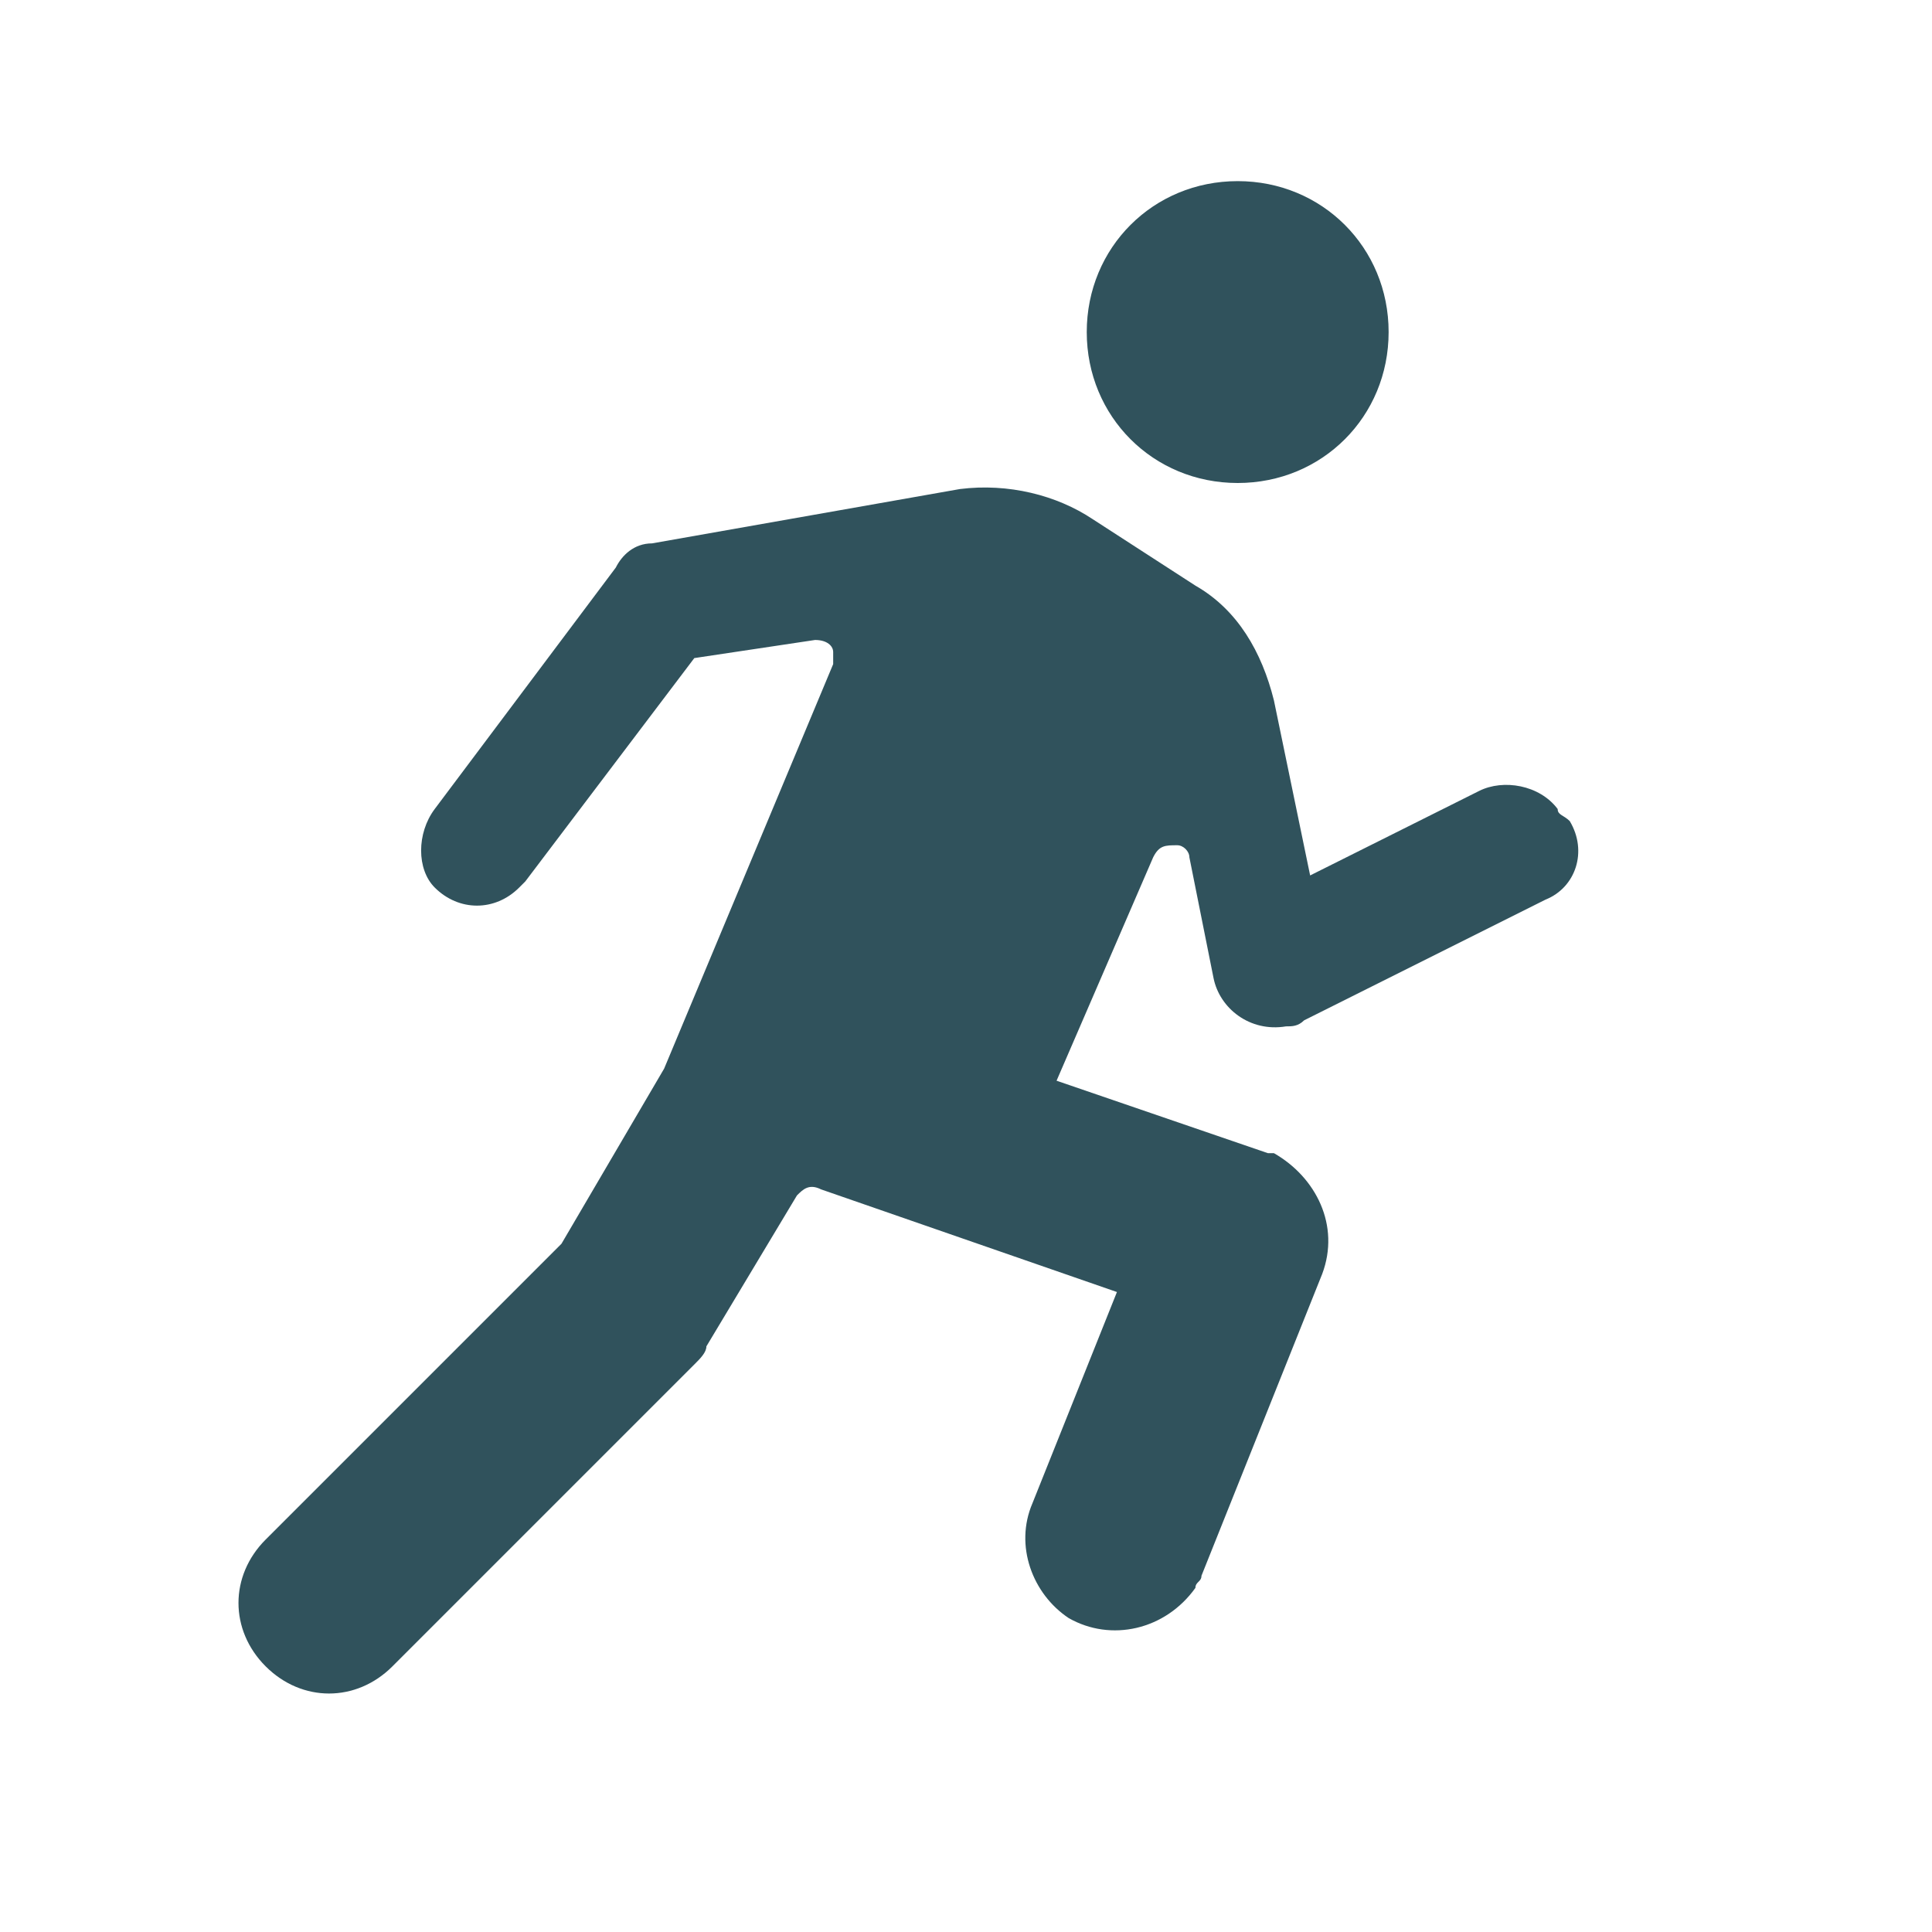 <?xml version="1.0" encoding="utf-8"?>
<!-- Generator: Adobe Illustrator 27.0.0, SVG Export Plug-In . SVG Version: 6.00 Build 0)  -->
<svg version="1.1" id="glyphicons-humans" xmlns="http://www.w3.org/2000/svg" xmlns:xlink="http://www.w3.org/1999/xlink" x="0px"
	 y="0px" viewBox="0 0 32 32" style="enable-background:new 0 0 32 32;" xml:space="preserve">
<style type="text/css">
	.st0{fill:#30525C;}
</style>
<path id="sprinting" class="st0" d="M18,5.5C18,4.1,19.1,3,20.5,3S23,4.1,23,5.5S21.9,8,20.5,8S18,6.9,18,5.5z M25.8,13.4
	c-0.3-0.4-0.9-0.5-1.3-0.3l-2.8,1.4l-0.6-2.9c-0.2-0.8-0.6-1.5-1.3-1.9l-1.7-1.1c-0.6-0.4-1.4-0.6-2.2-0.5L10.8,9
	c-0.3,0-0.5,0.2-0.6,0.4l-3,4c-0.3,0.4-0.3,1,0,1.3c0.4,0.4,1,0.4,1.4,0c0,0,0.1-0.1,0.1-0.1l2.8-3.7l2-0.3c0.2,0,0.3,0.1,0.3,0.2
	c0,0.1,0,0.1,0,0.2L11,17.7l-1.7,2.9l-4.9,4.9c-0.6,0.6-0.6,1.5,0,2.1s1.5,0.6,2.1,0l5-5c0.1-0.1,0.2-0.2,0.2-0.3l1.5-2.5
	c0.1-0.1,0.2-0.2,0.4-0.1l4.9,1.7l-1.4,3.5c-0.3,0.7,0,1.5,0.6,1.9c0.7,0.4,1.6,0.2,2.1-0.5c0-0.1,0.1-0.1,0.1-0.2l2-5
	c0.3-0.8-0.1-1.6-0.8-2c0,0,0,0-0.1,0l-3.5-1.2l1.6-3.7c0.1-0.2,0.2-0.2,0.4-0.2c0.1,0,0.2,0.1,0.2,0.2l0.4,2
	c0.1,0.5,0.6,0.9,1.2,0.8c0.1,0,0.2,0,0.3-0.1l4-2c0.5-0.2,0.7-0.8,0.4-1.3C25.9,13.5,25.8,13.5,25.8,13.4z"/>
</svg>
